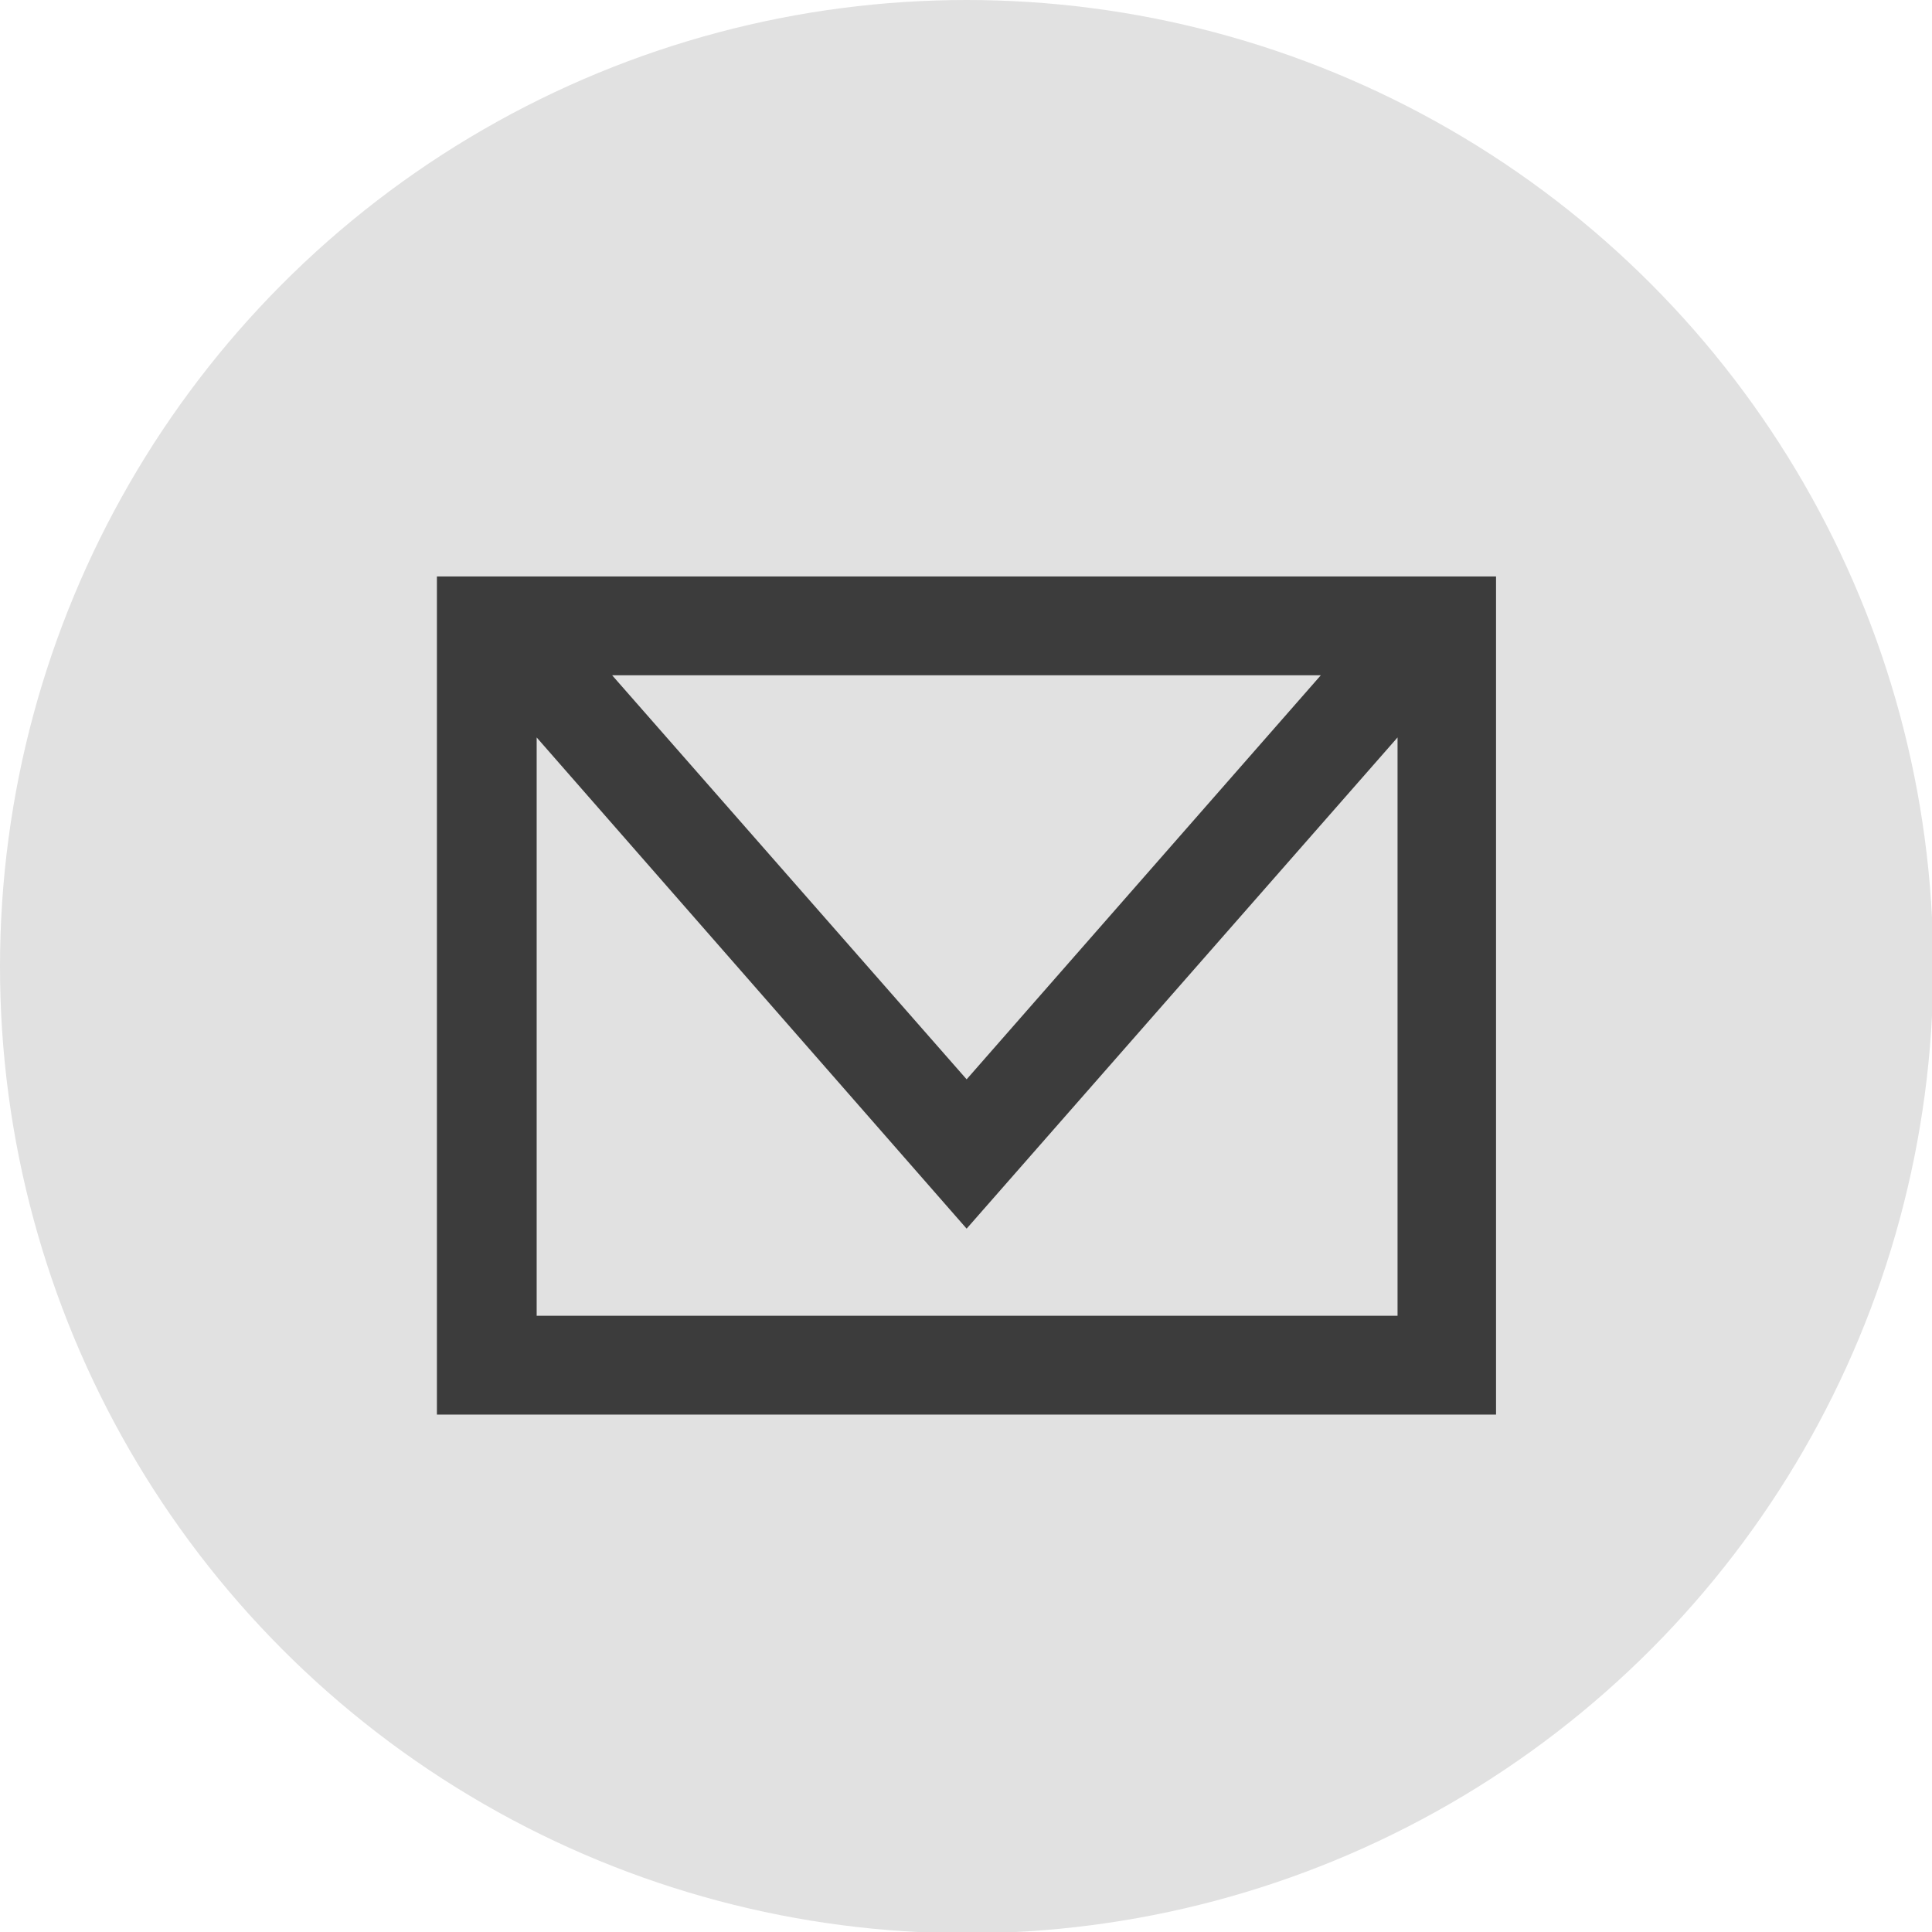 <?xml version="1.0" encoding="UTF-8" standalone="no"?><svg xmlns="http://www.w3.org/2000/svg" xmlns:xlink="http://www.w3.org/1999/xlink" fill="#000000" height="61.2" preserveAspectRatio="xMidYMid meet" version="1" viewBox="0.0 0.0 61.2 61.2" width="61.2" zoomAndPan="magnify"><g data-name="Layer 2"><g data-name="Layer 1"><g id="change1_1"><circle cx="30.62" cy="30.62" fill="#e1e1e1" r="30.62"/></g><g id="change2_1"><path d="M13.84,18.26V44.81H47.39V18.26Zm28,3.13L30.62,34.19,19.39,21.39ZM17,41.68V23.36L30.62,38.92,44.27,23.36V41.68Z" fill="#3c3c3c"/></g></g></g></svg>